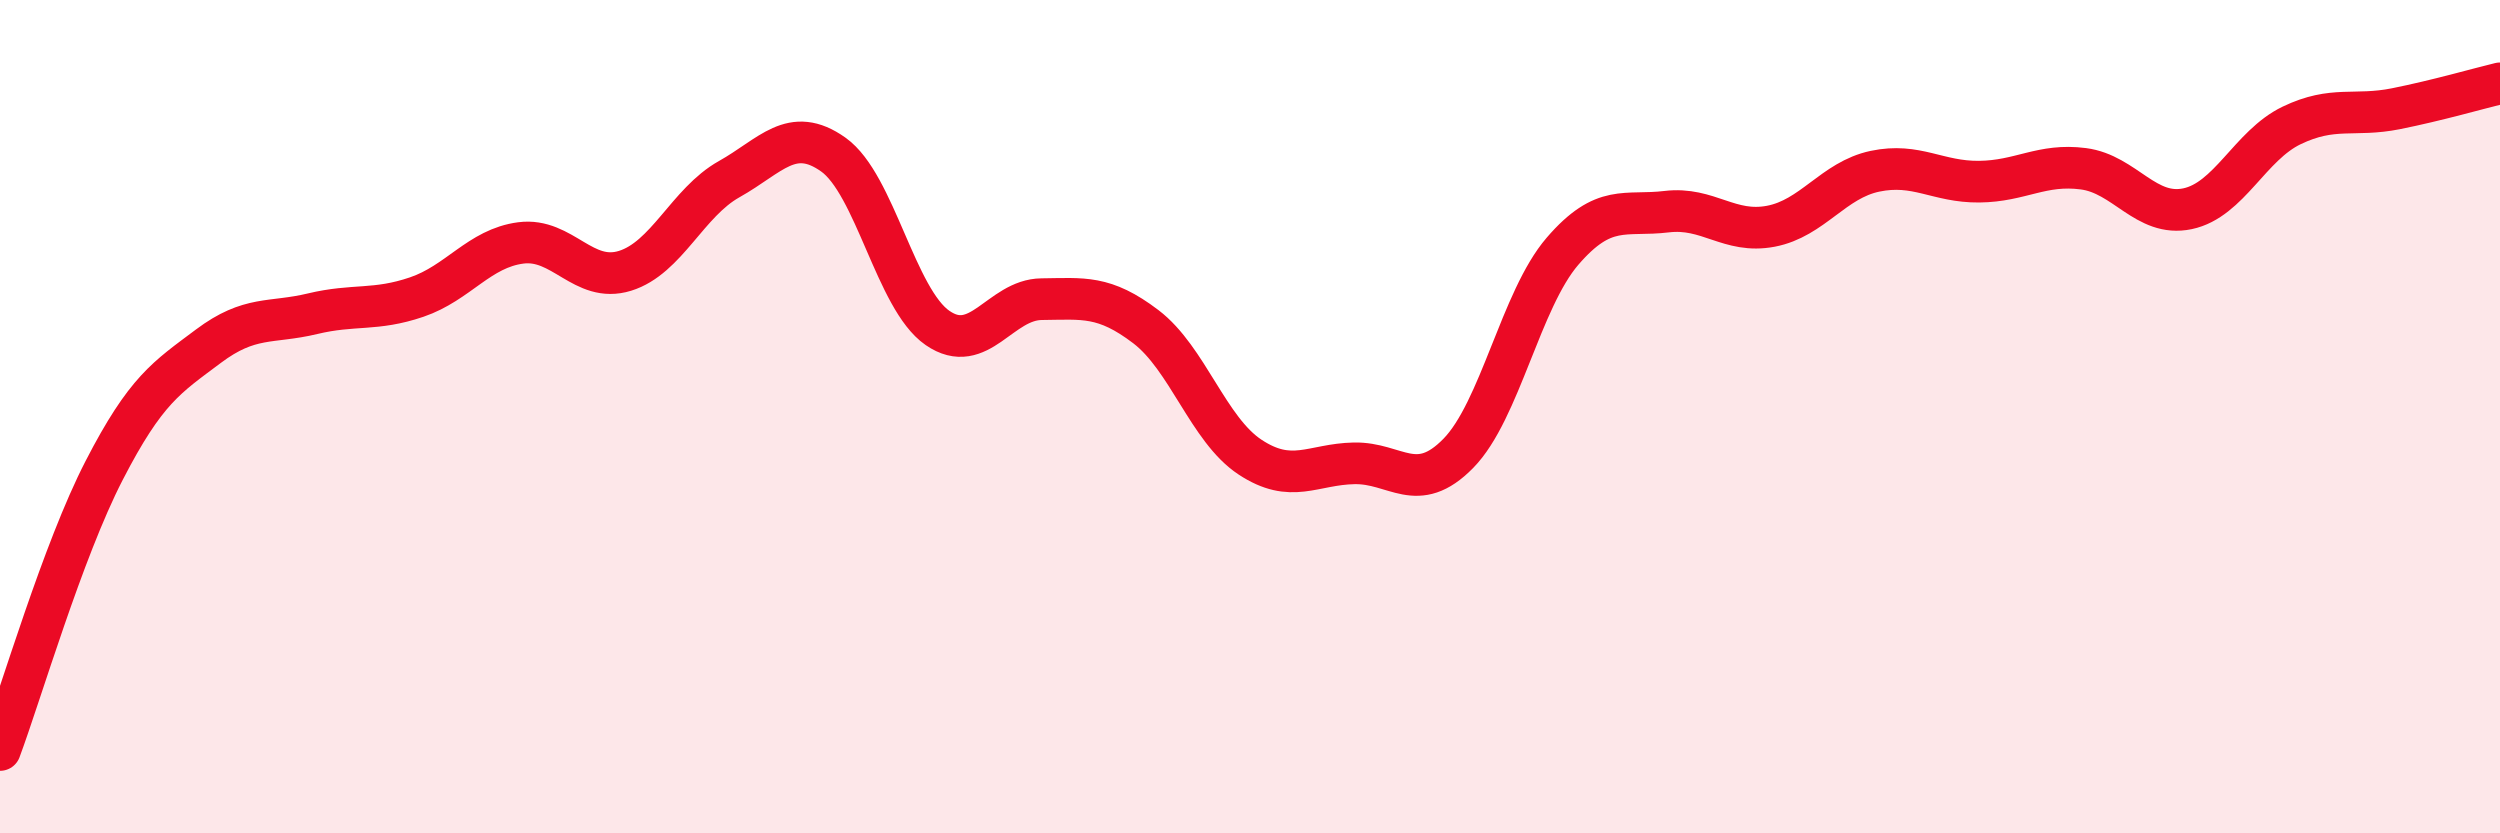 
    <svg width="60" height="20" viewBox="0 0 60 20" xmlns="http://www.w3.org/2000/svg">
      <path
        d="M 0,18 C 0.5,16.66 1.5,13.23 2.5,11.29 C 3.5,9.35 4,9.06 5,8.31 C 6,7.56 6.5,7.77 7.5,7.53 C 8.5,7.29 9,7.47 10,7.13 C 11,6.79 11.5,5.96 12.5,5.83 C 13.5,5.7 14,6.81 15,6.5 C 16,6.19 16.5,4.86 17.5,4.3 C 18.5,3.74 19,3 20,3.71 C 21,4.42 21.5,7.18 22.5,7.87 C 23.5,8.56 24,7.19 25,7.18 C 26,7.17 26.5,7.08 27.5,7.84 C 28.5,8.6 29,10.31 30,10.97 C 31,11.63 31.5,11.14 32.5,11.12 C 33.5,11.1 34,11.9 35,10.88 C 36,9.86 36.5,7.19 37.5,6.03 C 38.5,4.87 39,5.2 40,5.08 C 41,4.96 41.5,5.62 42.5,5.43 C 43.5,5.24 44,4.32 45,4.11 C 46,3.9 46.5,4.37 47.5,4.36 C 48.5,4.35 49,3.92 50,4.05 C 51,4.18 51.5,5.22 52.5,5.01 C 53.5,4.8 54,3.49 55,3.01 C 56,2.53 56.5,2.81 57.5,2.61 C 58.5,2.41 59.5,2.12 60,2L60 20L0 20Z"
        fill="#EB0A25"
        opacity="0.1"
        stroke-linecap="round"
        stroke-linejoin="round"
      />
      <path
        d="M 0,18 C 0.5,16.66 1.5,13.23 2.5,11.29 C 3.5,9.35 4,9.06 5,8.31 C 6,7.56 6.5,7.77 7.5,7.53 C 8.5,7.29 9,7.47 10,7.13 C 11,6.79 11.5,5.96 12.5,5.83 C 13.5,5.7 14,6.81 15,6.5 C 16,6.19 16.5,4.86 17.5,4.3 C 18.5,3.74 19,3 20,3.71 C 21,4.42 21.5,7.18 22.5,7.87 C 23.5,8.56 24,7.19 25,7.18 C 26,7.17 26.5,7.08 27.5,7.84 C 28.5,8.6 29,10.31 30,10.97 C 31,11.63 31.5,11.14 32.5,11.12 C 33.5,11.1 34,11.9 35,10.88 C 36,9.86 36.5,7.19 37.5,6.03 C 38.5,4.87 39,5.2 40,5.08 C 41,4.96 41.5,5.62 42.5,5.43 C 43.5,5.24 44,4.32 45,4.11 C 46,3.9 46.5,4.37 47.5,4.36 C 48.5,4.35 49,3.92 50,4.05 C 51,4.18 51.5,5.22 52.5,5.01 C 53.5,4.8 54,3.49 55,3.01 C 56,2.53 56.5,2.81 57.5,2.61 C 58.5,2.41 59.5,2.12 60,2"
        stroke="#EB0A25"
        stroke-width="1"
        fill="none"
        stroke-linecap="round"
        stroke-linejoin="round"
      />
    </svg>
  